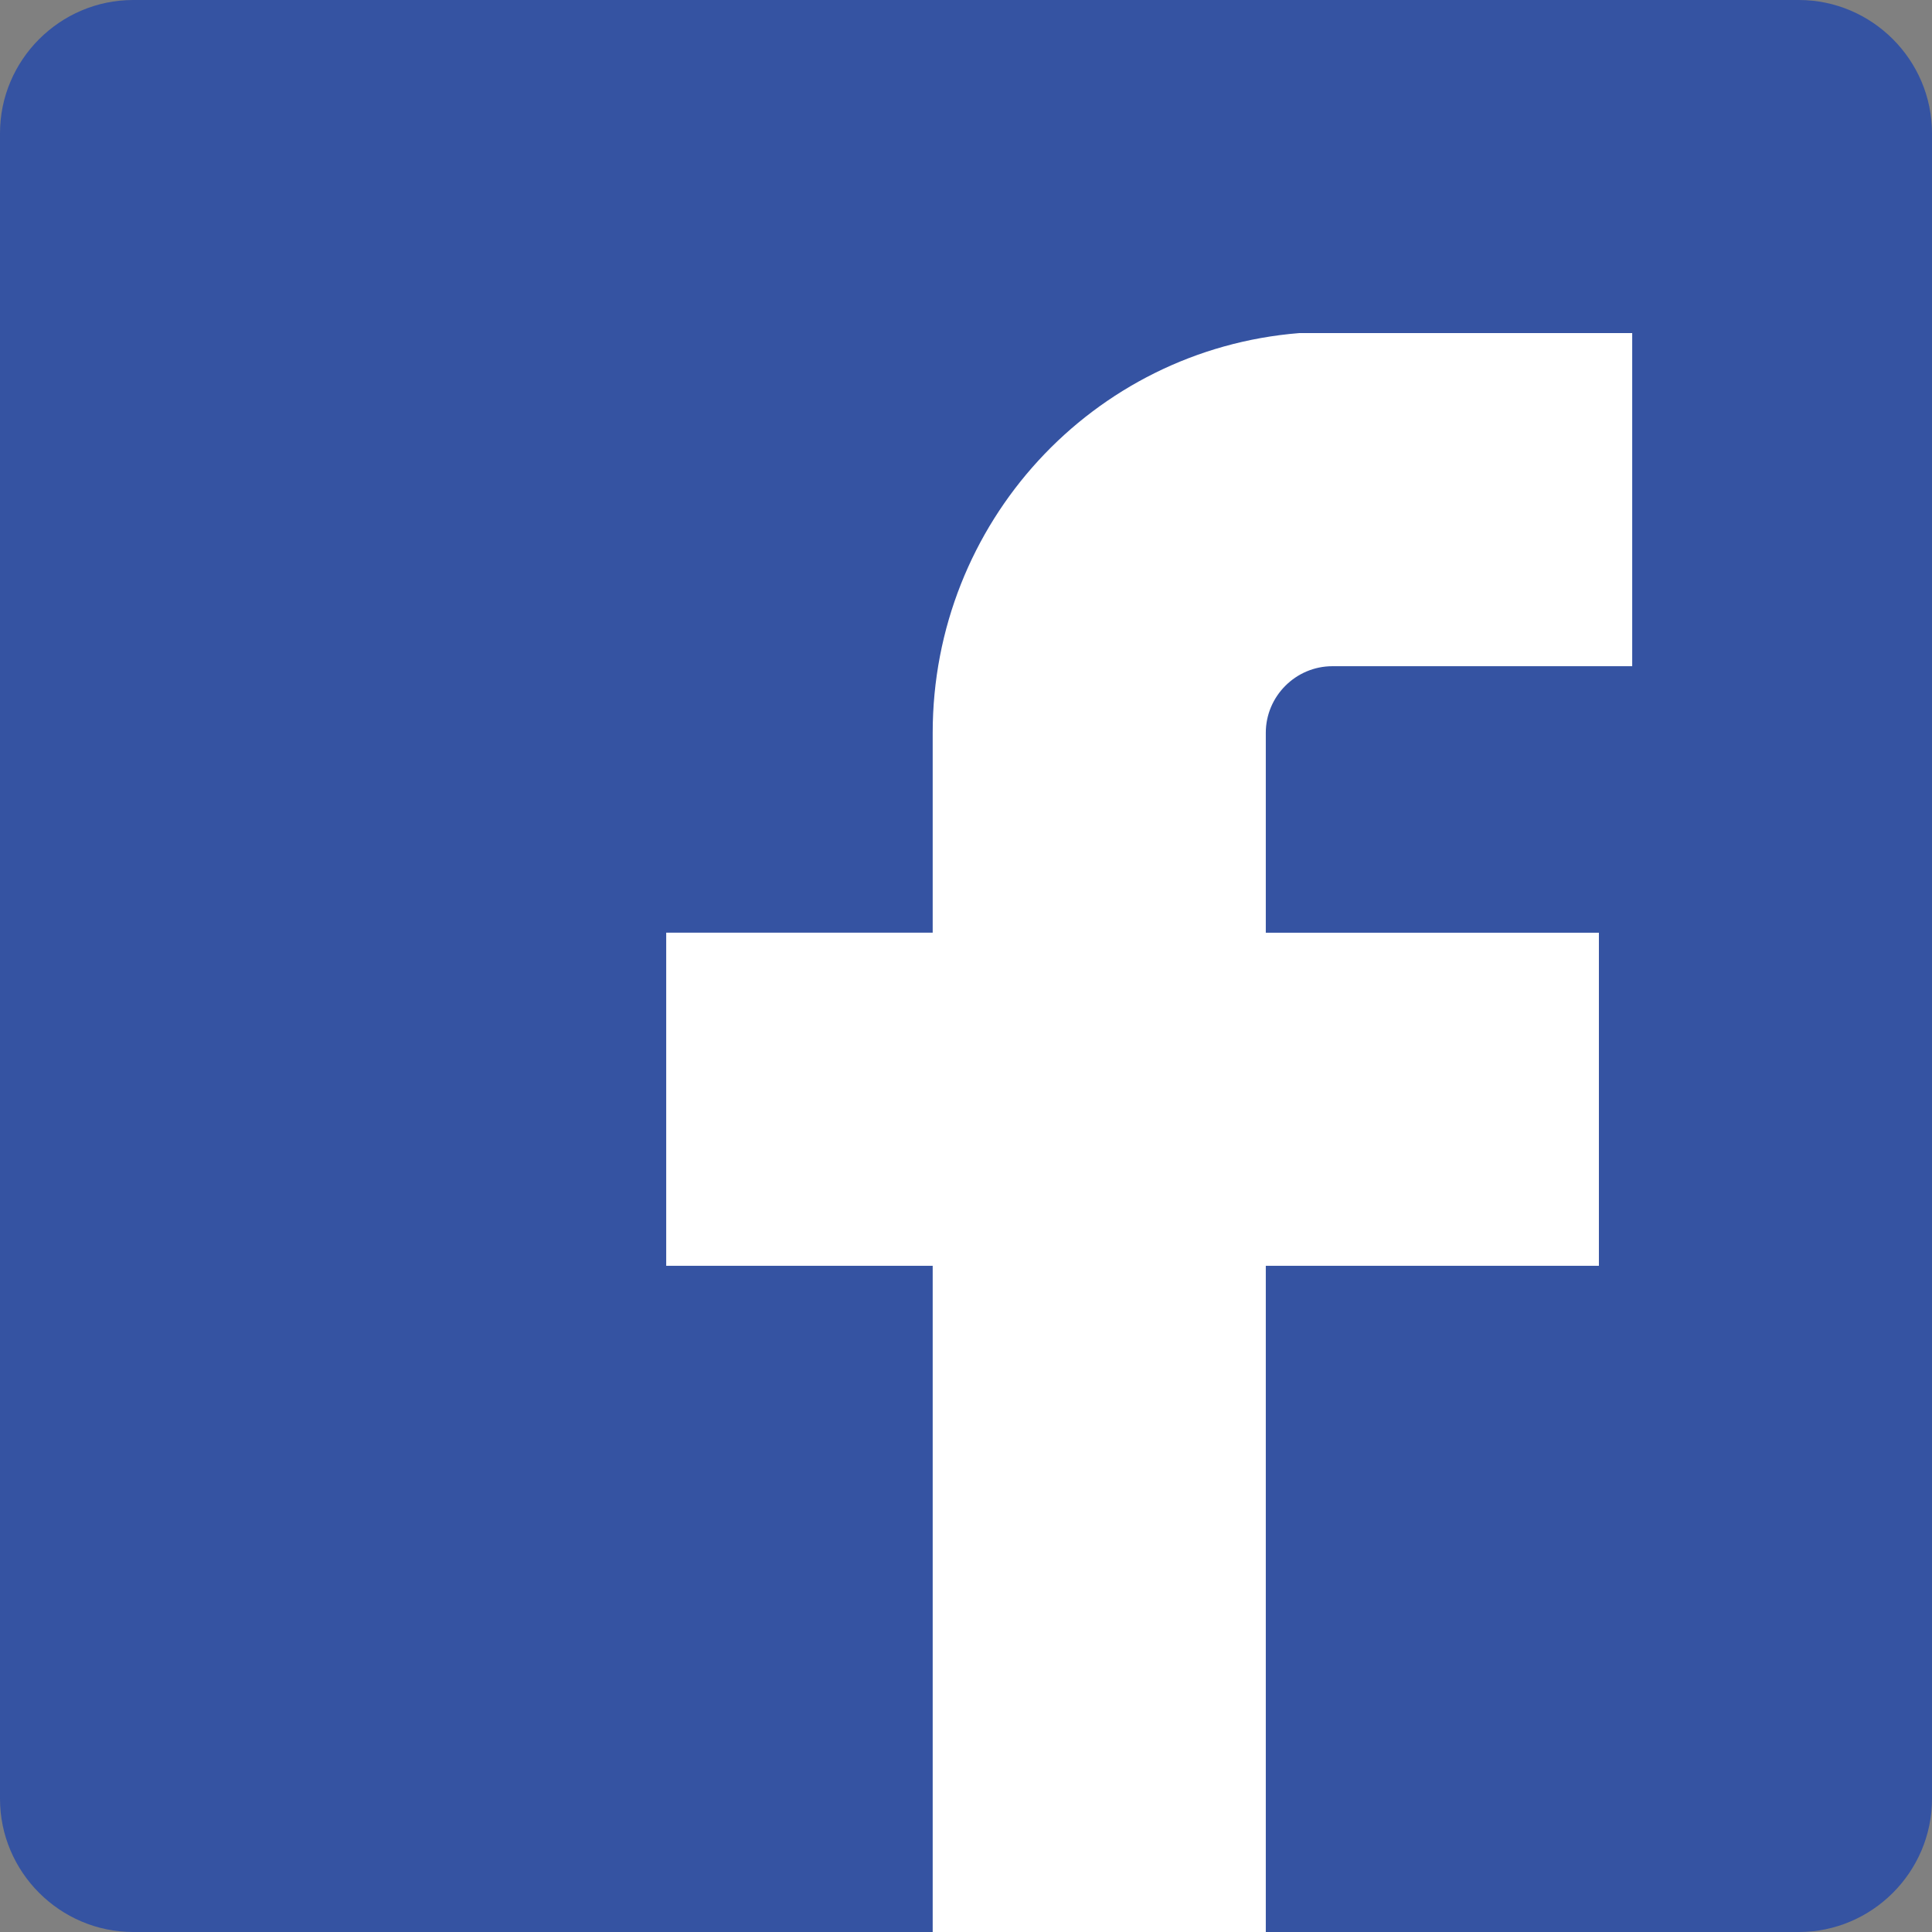 <svg xmlns="http://www.w3.org/2000/svg" viewBox="0 0 512 512"><rect x="0" y="0" width="512" height="512" fill="#808080" stroke="none"/><path d="M476.69 512H35.31C15.89 512 0 496.11 0 476.69V35.31C0 15.89 15.89 0 35.31 0h441.38C496.11 0 512 15.89 512 35.31v441.38c0 19.42-15.89 35.31-35.31 35.31" fill="#3553A2"/><path d="M432.552 88.276v88.276h-79.448c-9.71 0-17.655 7.945-17.655 17.655v52.966h88.276v88.276h-88.276V512h-88.276V335.448h-70.621v-88.276h70.621v-52.966c0-55.614 42.372-101.517 97.103-105.931h88.276z" fill="#fff"/></svg>